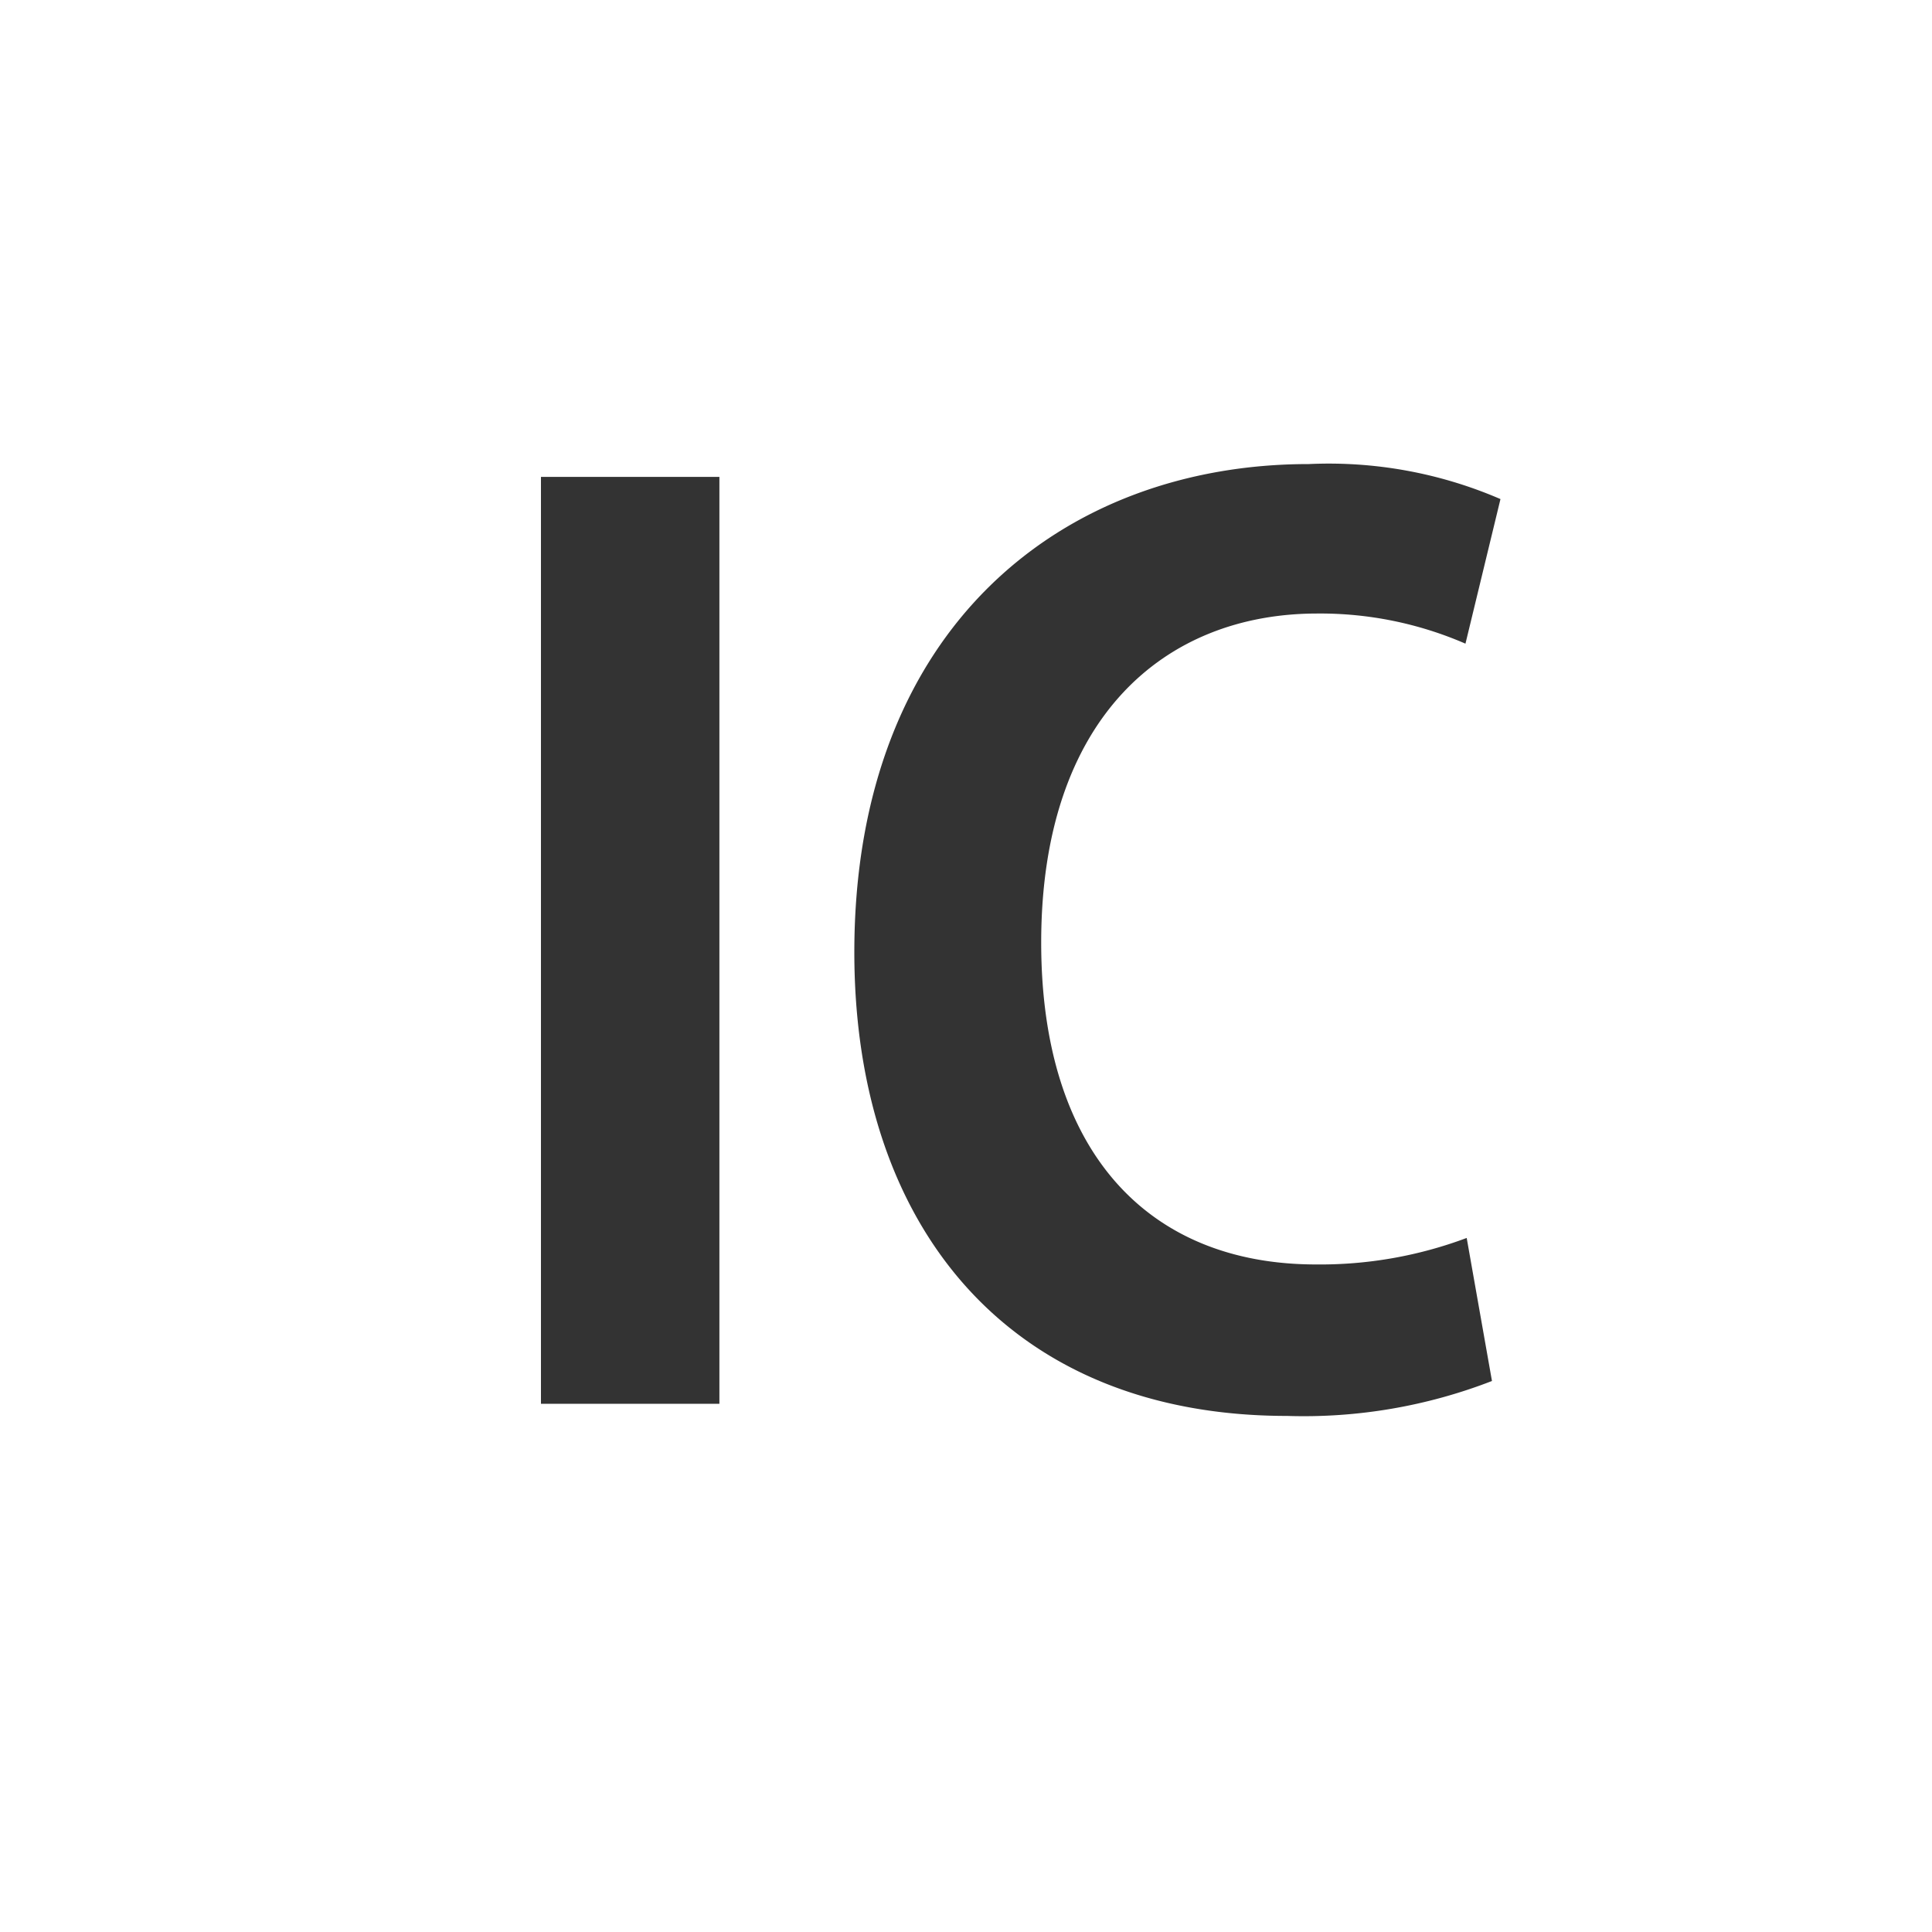 <svg xmlns="http://www.w3.org/2000/svg" width="25" height="25" viewBox="0 0 25 25">
  <g id="グループ_3653" data-name="グループ 3653" transform="translate(-4606 -6650)">
    <g id="グループ_3638" data-name="グループ 3638">
      <rect id="長方形_3480" data-name="長方形 3480" width="25" height="25" transform="translate(4606 6650)" fill="none"/>
      <g id="グループ_3635" data-name="グループ 3635" transform="translate(4.42 7.5)">
        <rect id="長方形_3477" data-name="長方形 3477" width="2.309" height="11.994" transform="translate(4608.58 6648.671)" fill="#333"/>
        <path id="パス_1149" data-name="パス 1149" d="M99.39,21.37a6.736,6.736,0,0,1-2.651.452c-3.6,0-5.6-2.449-5.6-6,0-4.2,2.7-6.317,5.88-6.317a5.6,5.6,0,0,1,2.481.453l-.453,1.871a4.715,4.715,0,0,0-1.918-.39c-1.981,0-3.572,1.358-3.572,4.258,0,2.714,1.389,4.165,3.556,4.165a5.4,5.4,0,0,0,1.95-.343Z" transform="translate(4521.496 6639)" fill="#333"/>
      </g>
    </g>
  </g>
</svg>
